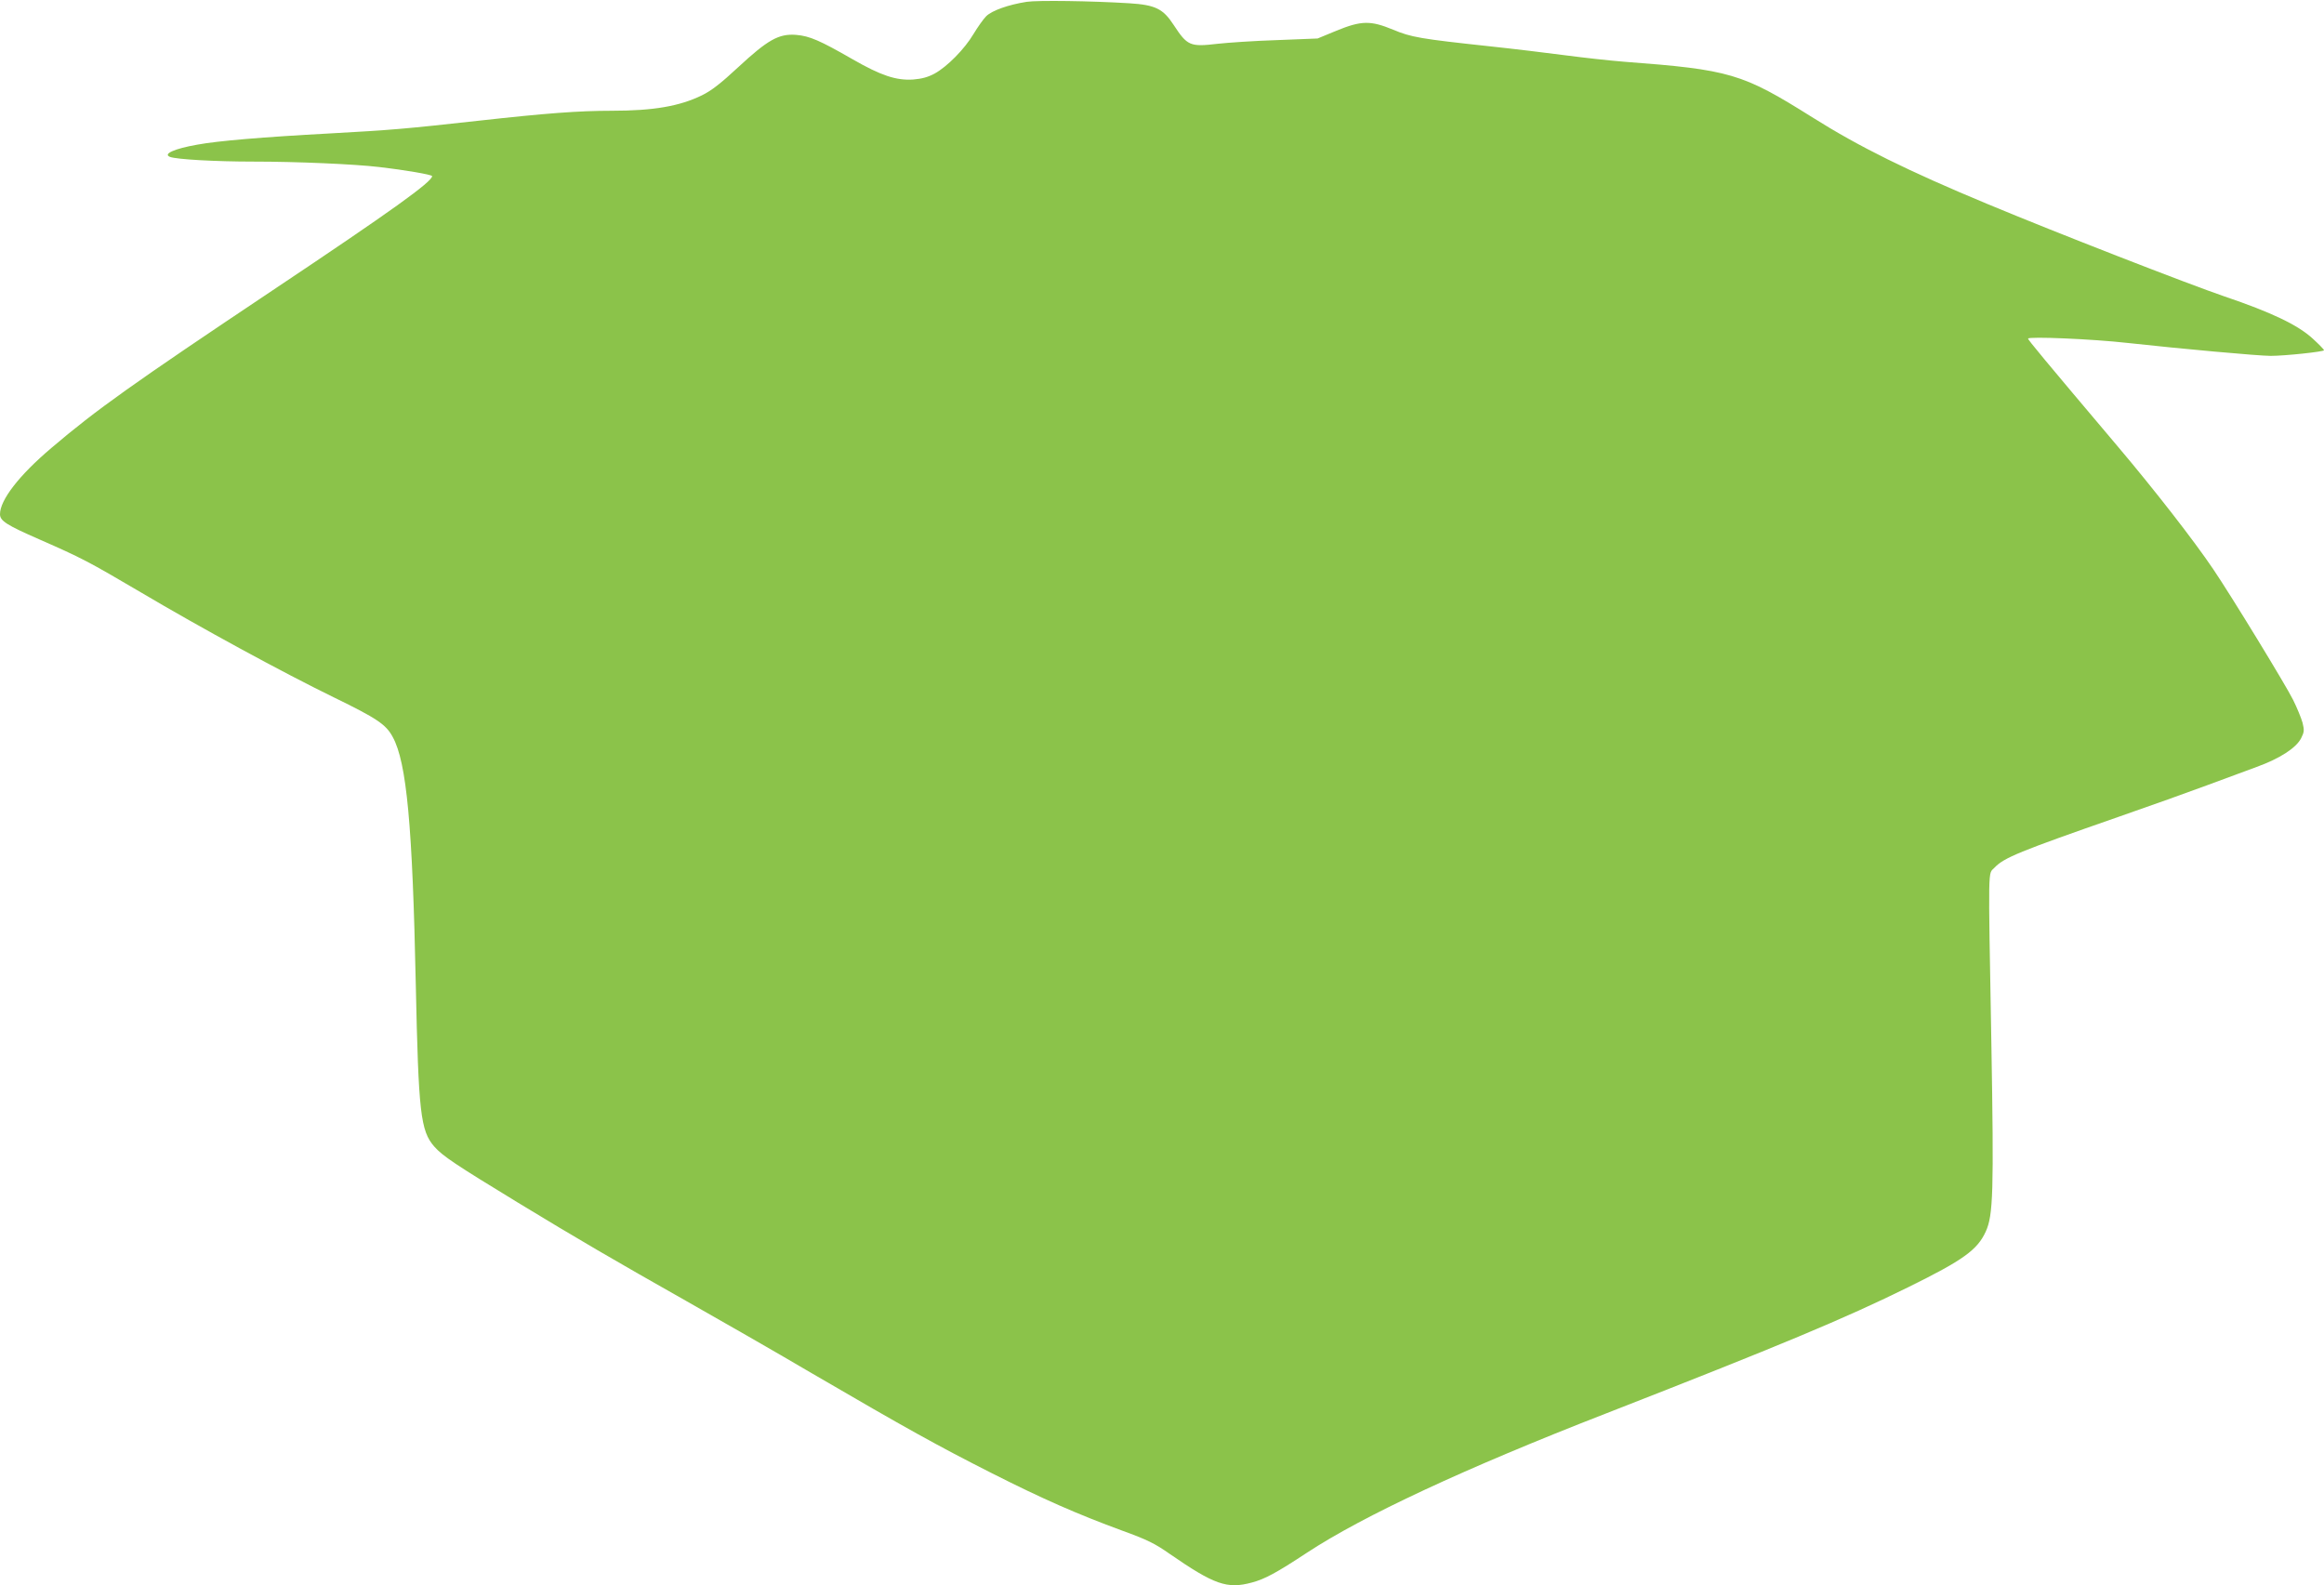 <?xml version="1.0" standalone="no"?>
<!DOCTYPE svg PUBLIC "-//W3C//DTD SVG 20010904//EN"
 "http://www.w3.org/TR/2001/REC-SVG-20010904/DTD/svg10.dtd">
<svg version="1.0" xmlns="http://www.w3.org/2000/svg"
 width="1280pt" height="873pt" viewBox="0 0 1280 873"
 preserveAspectRatio="xMidYMid meet">
<g transform="translate(0,873) scale(0.1,-0.1)"
fill="#8bc34a" stroke="none">
<path d="M5655 8720 c-102 -16 -191 -48 -223 -79 -16 -16 -47 -60 -70 -98 -49
-83 -145 -180 -214 -218 -37 -20 -70 -29 -119 -33 -93 -6 -177 22 -332 111
-181 104 -238 129 -313 135 -95 7 -155 -27 -318 -178 -97 -90 -147 -129 -200
-155 -123 -60 -267 -85 -496 -85 -183 0 -367 -14 -735 -55 -406 -45 -476 -51
-820 -70 -371 -20 -617 -41 -730 -62 -125 -22 -189 -51 -149 -67 35 -14 252
-26 459 -26 241 0 560 -14 694 -30 139 -16 291 -42 291 -50 0 -31 -221 -190
-880 -630 -772 -516 -969 -656 -1218 -868 -177 -150 -282 -286 -282 -364 0
-37 37 -60 215 -138 237 -104 271 -122 560 -292 331 -196 779 -440 1064 -579
238 -116 287 -149 324 -218 77 -140 109 -489 127 -1361 15 -710 26 -808 102
-895 46 -52 115 -98 458 -307 327 -199 540 -323 929 -543 173 -98 486 -277
695 -400 523 -305 689 -397 991 -550 283 -143 468 -224 718 -316 135 -49 178
-70 259 -127 246 -170 317 -195 453 -158 71 19 133 52 303 164 309 203 868
464 1647 767 963 376 1313 522 1668 697 300 148 378 204 424 305 41 89 45 219
31 1033 -18 1015 -19 932 17 971 52 55 135 89 683 280 173 60 391 138 485 173
95 35 219 81 276 102 127 46 217 104 245 158 17 34 18 44 8 85 -7 25 -30 82
-52 126 -40 81 -341 574 -440 720 -108 160 -323 436 -525 675 -410 485 -495
588 -495 595 0 13 356 -2 550 -24 290 -32 721 -71 786 -71 79 0 294 23 294 31
0 4 -27 32 -61 63 -82 76 -229 146 -489 234 -196 67 -924 350 -1305 509 -437
182 -703 313 -965 478 -384 241 -450 261 -1035 305 -77 6 -221 22 -320 35 -99
13 -288 36 -420 50 -382 41 -433 50 -531 91 -125 52 -176 51 -313 -5 l-104
-43 -226 -9 c-124 -4 -270 -14 -323 -20 -154 -18 -168 -12 -244 104 -58 89
-101 110 -244 119 -211 13 -504 17 -565 8z"/>
</g>
</svg>
